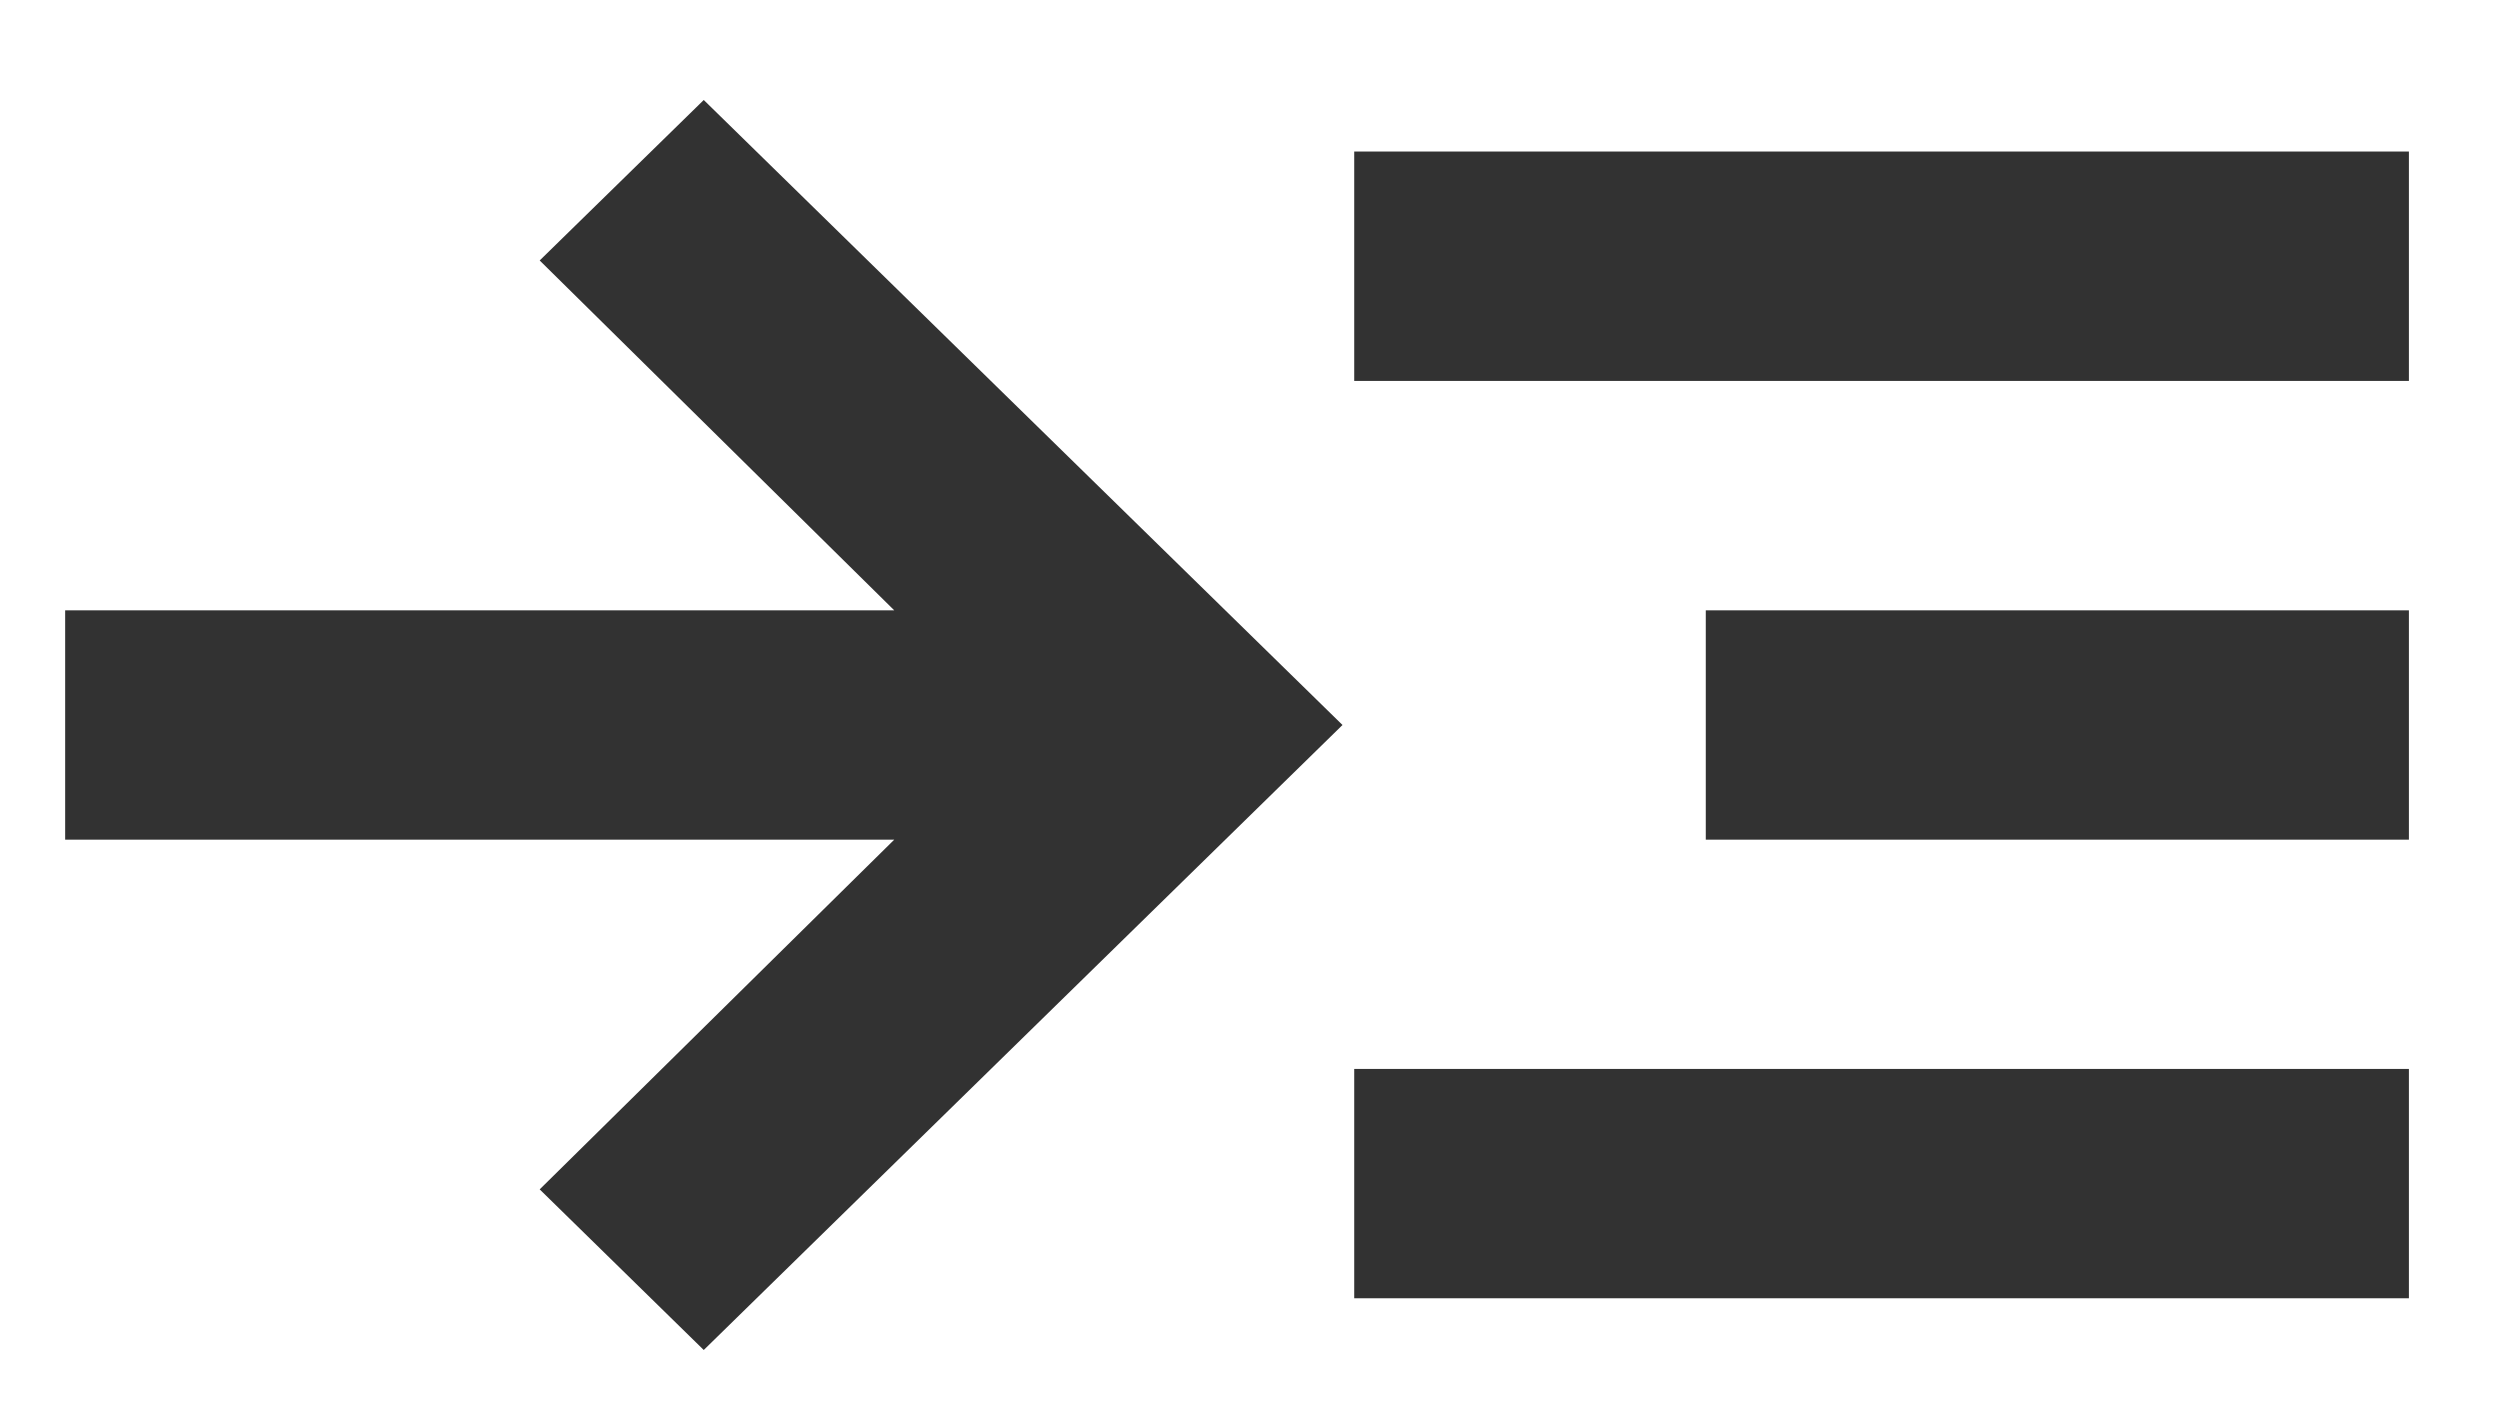 <svg viewBox="0 0 16 9" fill="none" xmlns="http://www.w3.org/2000/svg">
<path d="M4.504 8.64L3.454 7.612L5.723 5.374H0.417V3.906H5.723L3.454 1.667L4.504 0.64L8.592 4.64L4.504 8.64ZM8.667 8.309V6.841H15.417V8.309H8.667ZM8.667 2.438V0.97H15.417V2.438H8.667ZM10.917 5.374V3.906H15.417V5.374H10.917Z" fill="#323232"/>
</svg>